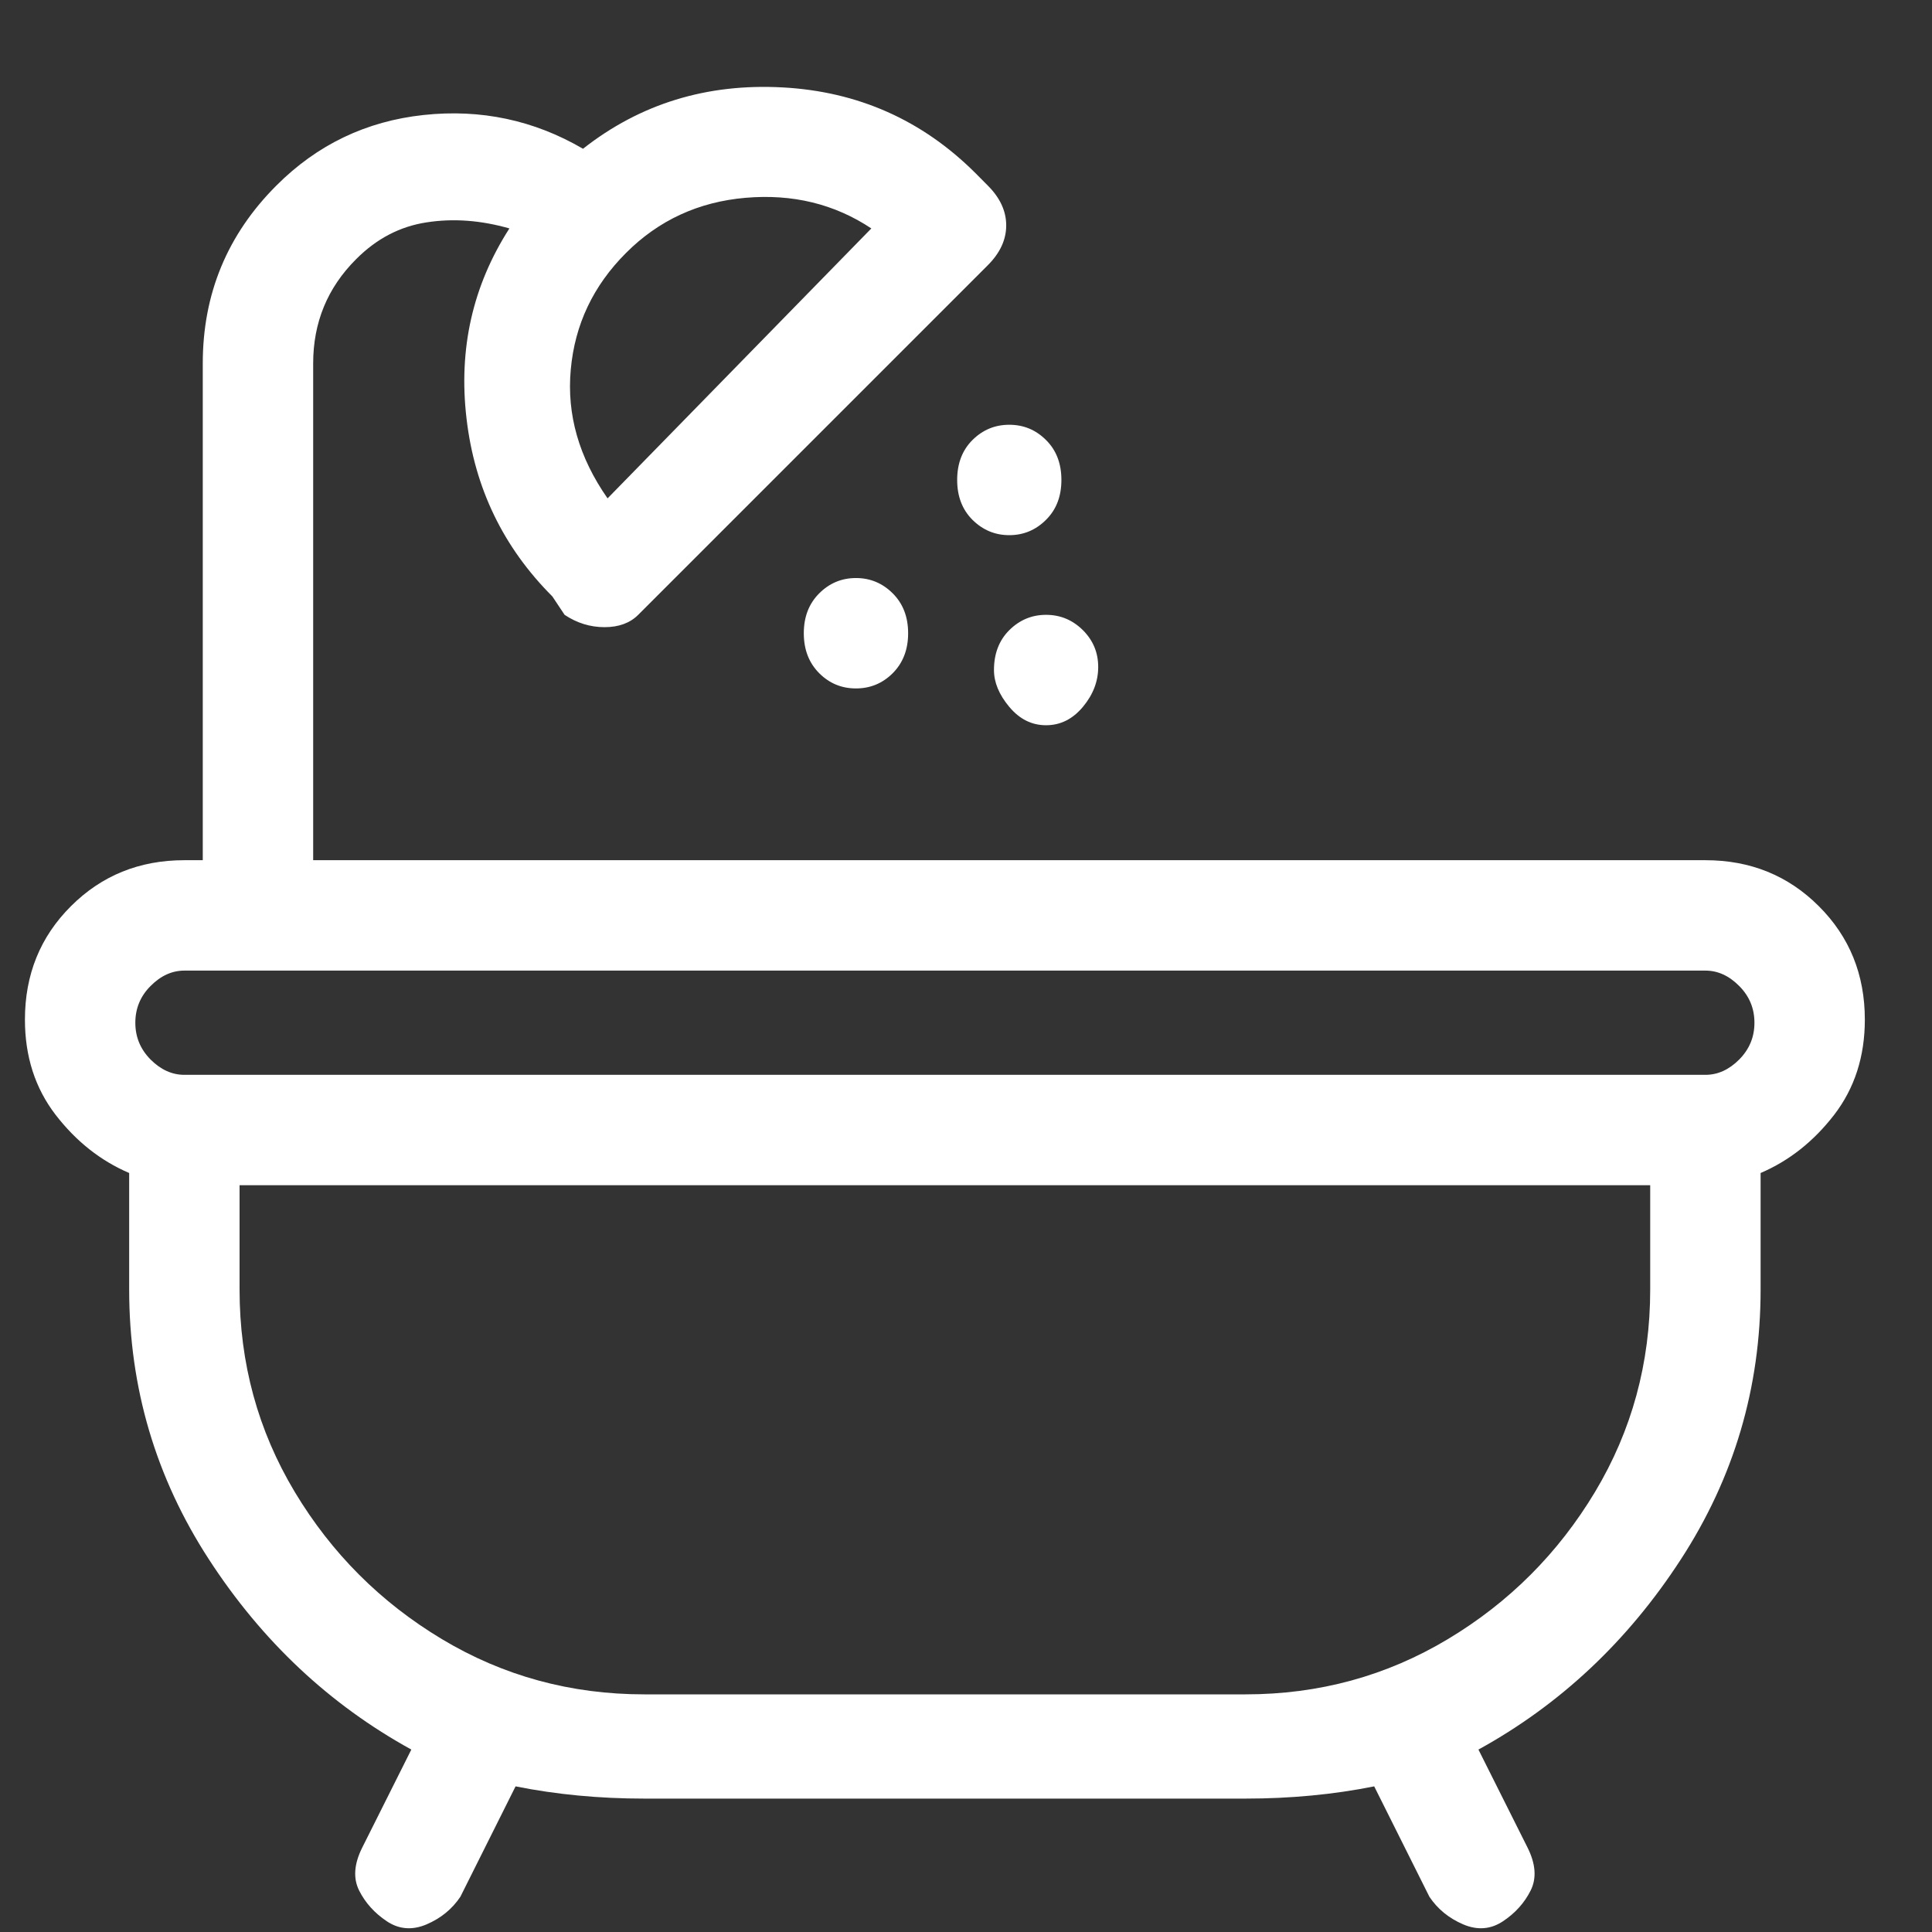 <svg xmlns="http://www.w3.org/2000/svg" width="21" height="21" viewBox="0 0 21 21" fill="none"><rect x="0" y="0" width="21" height="21" fill="#333333" stroke="none"/><path d="M20.27 11.083C20.27 10.594 20.104 10.183 19.77 9.85C19.437 9.517 19.026 9.35 18.537 9.35H3.404V3.95C3.404 3.506 3.559 3.128 3.871 2.817C4.093 2.594 4.348 2.461 4.637 2.417C4.926 2.372 5.226 2.394 5.537 2.483C5.137 3.106 4.982 3.794 5.071 4.55C5.159 5.306 5.471 5.95 6.004 6.483L6.137 6.683C6.271 6.772 6.415 6.817 6.571 6.817C6.726 6.817 6.848 6.772 6.937 6.683L10.737 2.883C10.87 2.75 10.937 2.606 10.937 2.45C10.937 2.294 10.87 2.15 10.737 2.017L10.604 1.883C10.026 1.306 9.326 0.994 8.504 0.95C7.682 0.906 6.959 1.128 6.337 1.617C5.804 1.306 5.226 1.183 4.604 1.25C3.982 1.317 3.448 1.572 3.004 2.017C2.471 2.55 2.204 3.194 2.204 3.95V9.35H2.004C1.515 9.35 1.104 9.517 0.771 9.85C0.437 10.183 0.271 10.594 0.271 11.083C0.271 11.483 0.382 11.828 0.604 12.117C0.826 12.405 1.093 12.617 1.404 12.75V14.017C1.404 15.083 1.693 16.061 2.271 16.95C2.848 17.839 3.582 18.528 4.471 19.017L3.937 20.083C3.848 20.261 3.837 20.417 3.904 20.55C3.971 20.683 4.071 20.794 4.204 20.883C4.337 20.972 4.482 20.983 4.637 20.917C4.793 20.85 4.915 20.75 5.004 20.617L5.604 19.417C6.048 19.506 6.515 19.55 7.004 19.55H13.537C14.026 19.55 14.493 19.506 14.937 19.417L15.537 20.617C15.626 20.75 15.748 20.85 15.904 20.917C16.059 20.983 16.204 20.972 16.337 20.883C16.471 20.794 16.57 20.683 16.637 20.55C16.704 20.417 16.693 20.261 16.604 20.083L16.07 19.017C16.959 18.528 17.693 17.839 18.27 16.95C18.848 16.061 19.137 15.083 19.137 14.017V12.75C19.448 12.617 19.715 12.405 19.937 12.117C20.159 11.828 20.27 11.483 20.27 11.083ZM9.471 2.483L6.604 5.417C6.293 4.972 6.159 4.505 6.204 4.017C6.248 3.528 6.448 3.106 6.804 2.75C7.159 2.394 7.593 2.194 8.104 2.15C8.615 2.106 9.071 2.217 9.471 2.483ZM2.004 10.55H18.537C18.671 10.55 18.793 10.605 18.904 10.717C19.015 10.828 19.07 10.961 19.07 11.117C19.07 11.272 19.015 11.405 18.904 11.517C18.793 11.628 18.671 11.683 18.537 11.683H2.004C1.871 11.683 1.748 11.628 1.637 11.517C1.526 11.405 1.471 11.272 1.471 11.117C1.471 10.961 1.526 10.828 1.637 10.717C1.748 10.605 1.871 10.55 2.004 10.55ZM17.937 14.017C17.937 14.817 17.737 15.55 17.337 16.217C16.937 16.883 16.404 17.417 15.737 17.817C15.07 18.217 14.337 18.417 13.537 18.417H7.004C6.204 18.417 5.471 18.217 4.804 17.817C4.137 17.417 3.604 16.883 3.204 16.217C2.804 15.55 2.604 14.817 2.604 14.017V12.883H17.937V14.017ZM8.737 6.883C8.737 7.061 8.793 7.205 8.904 7.317C9.015 7.428 9.148 7.483 9.304 7.483C9.459 7.483 9.593 7.428 9.704 7.317C9.815 7.205 9.871 7.061 9.871 6.883C9.871 6.705 9.815 6.561 9.704 6.45C9.593 6.339 9.459 6.283 9.304 6.283C9.148 6.283 9.015 6.339 8.904 6.45C8.793 6.561 8.737 6.705 8.737 6.883ZM10.404 5.217C10.404 5.394 10.459 5.539 10.57 5.65C10.682 5.761 10.815 5.817 10.97 5.817C11.126 5.817 11.259 5.761 11.37 5.65C11.482 5.539 11.537 5.394 11.537 5.217C11.537 5.039 11.482 4.894 11.37 4.783C11.259 4.672 11.126 4.617 10.97 4.617C10.815 4.617 10.682 4.672 10.57 4.783C10.459 4.894 10.404 5.039 10.404 5.217ZM10.804 7.283C10.804 7.417 10.859 7.55 10.97 7.683C11.082 7.817 11.215 7.883 11.37 7.883C11.526 7.883 11.659 7.817 11.771 7.683C11.882 7.55 11.937 7.405 11.937 7.25C11.937 7.094 11.882 6.961 11.771 6.85C11.659 6.739 11.526 6.683 11.37 6.683C11.215 6.683 11.082 6.739 10.97 6.85C10.859 6.961 10.804 7.106 10.804 7.283Z" fill="white"></path></svg>